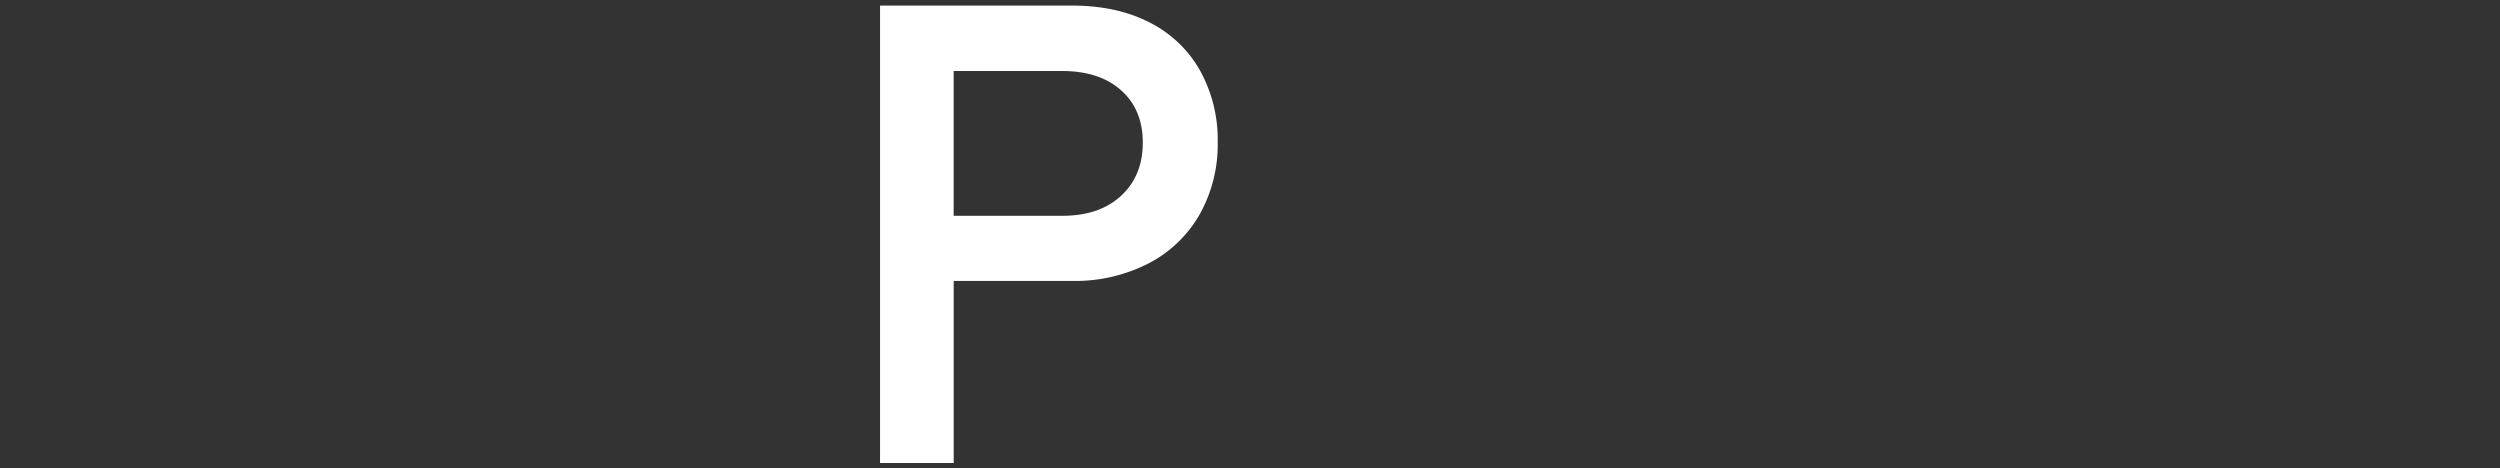 <svg id="图层_1" data-name="图层 1" xmlns="http://www.w3.org/2000/svg" viewBox="0 0 614 115"><rect x="0" y="0" width="614" height="115" fill="#333333" stroke="none"/><defs><style>.cls-1{fill:#fff;}</style></defs><path class="cls-1" d="M216.14,1.37h47.07q11.07,0,19.1,4.13A29.4,29.4,0,0,1,294.7,17.27,35.16,35.16,0,0,1,299.07,35a35,35,0,0,1-4.37,17.54,30.69,30.69,0,0,1-12.47,12.08,39.51,39.51,0,0,1-19,4.37h-29v44.73H216.14Zm59.23,46.68q5.29-4.9,5.3-13t-5.3-12.85q-5.3-4.75-14.49-4.76H234.22V53h26.66Q270.08,53,275.37,48.05Z"/></svg>